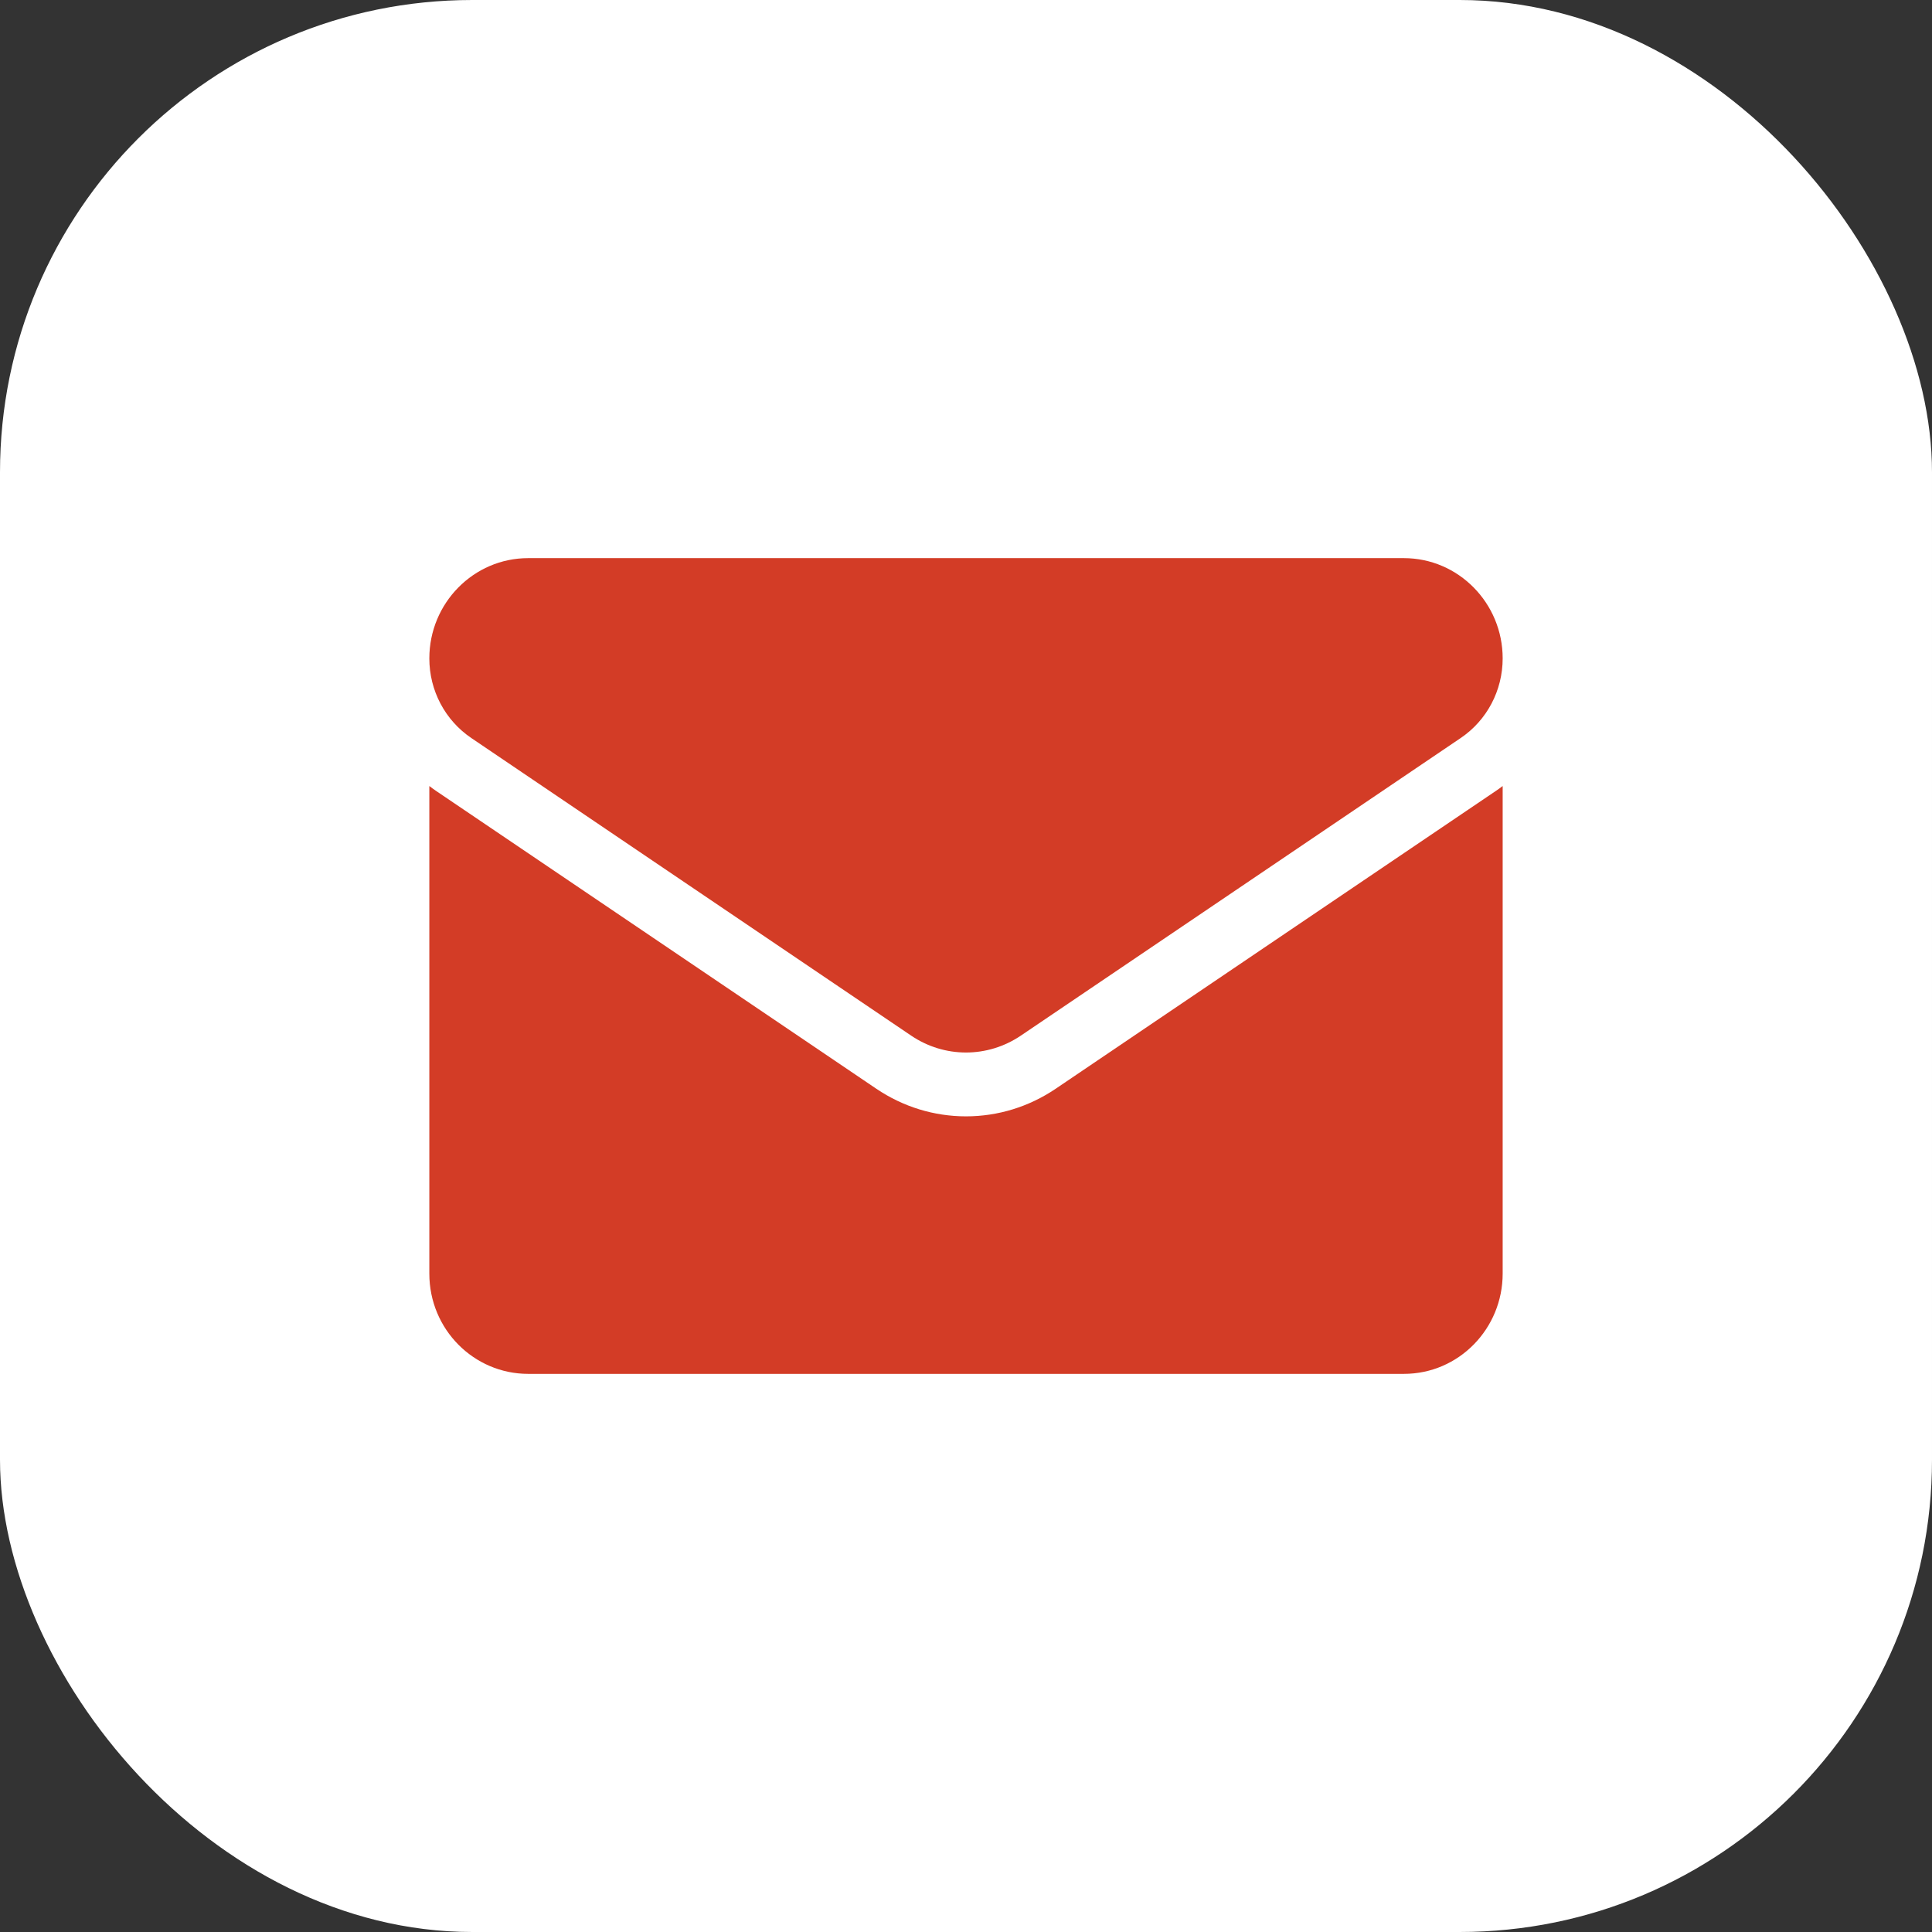 <?xml version="1.0" encoding="UTF-8"?> <svg xmlns="http://www.w3.org/2000/svg" width="45" height="45" viewBox="0 0 45 45" fill="none"><rect x="0" y="0" width="45" height="45" fill="#333333" stroke="none"/><rect width="45" height="45" rx="11" fill="white"></rect><path d="M24.589 25.359C23.967 25.779 23.245 26.002 22.5 26.002C21.755 26.002 21.033 25.779 20.411 25.359L10.166 18.428C10.11 18.39 10.054 18.35 10 18.308V29.665C10 30.967 11.041 32 12.301 32H32.699C33.982 32 35 30.943 35 29.665V18.308C34.946 18.35 34.89 18.39 34.833 18.428L24.589 25.359Z" fill="#D33C26"></path><path d="M10.979 17.191L21.223 24.122C21.611 24.384 22.055 24.515 22.5 24.515C22.944 24.515 23.389 24.384 23.777 24.122L34.021 17.191C34.634 16.777 35 16.083 35 15.335C35 14.047 33.968 13 32.699 13H12.301C11.032 13 10 14.047 10 15.336C10 16.083 10.366 16.777 10.979 17.191Z" fill="#D33C26"></path></svg> 